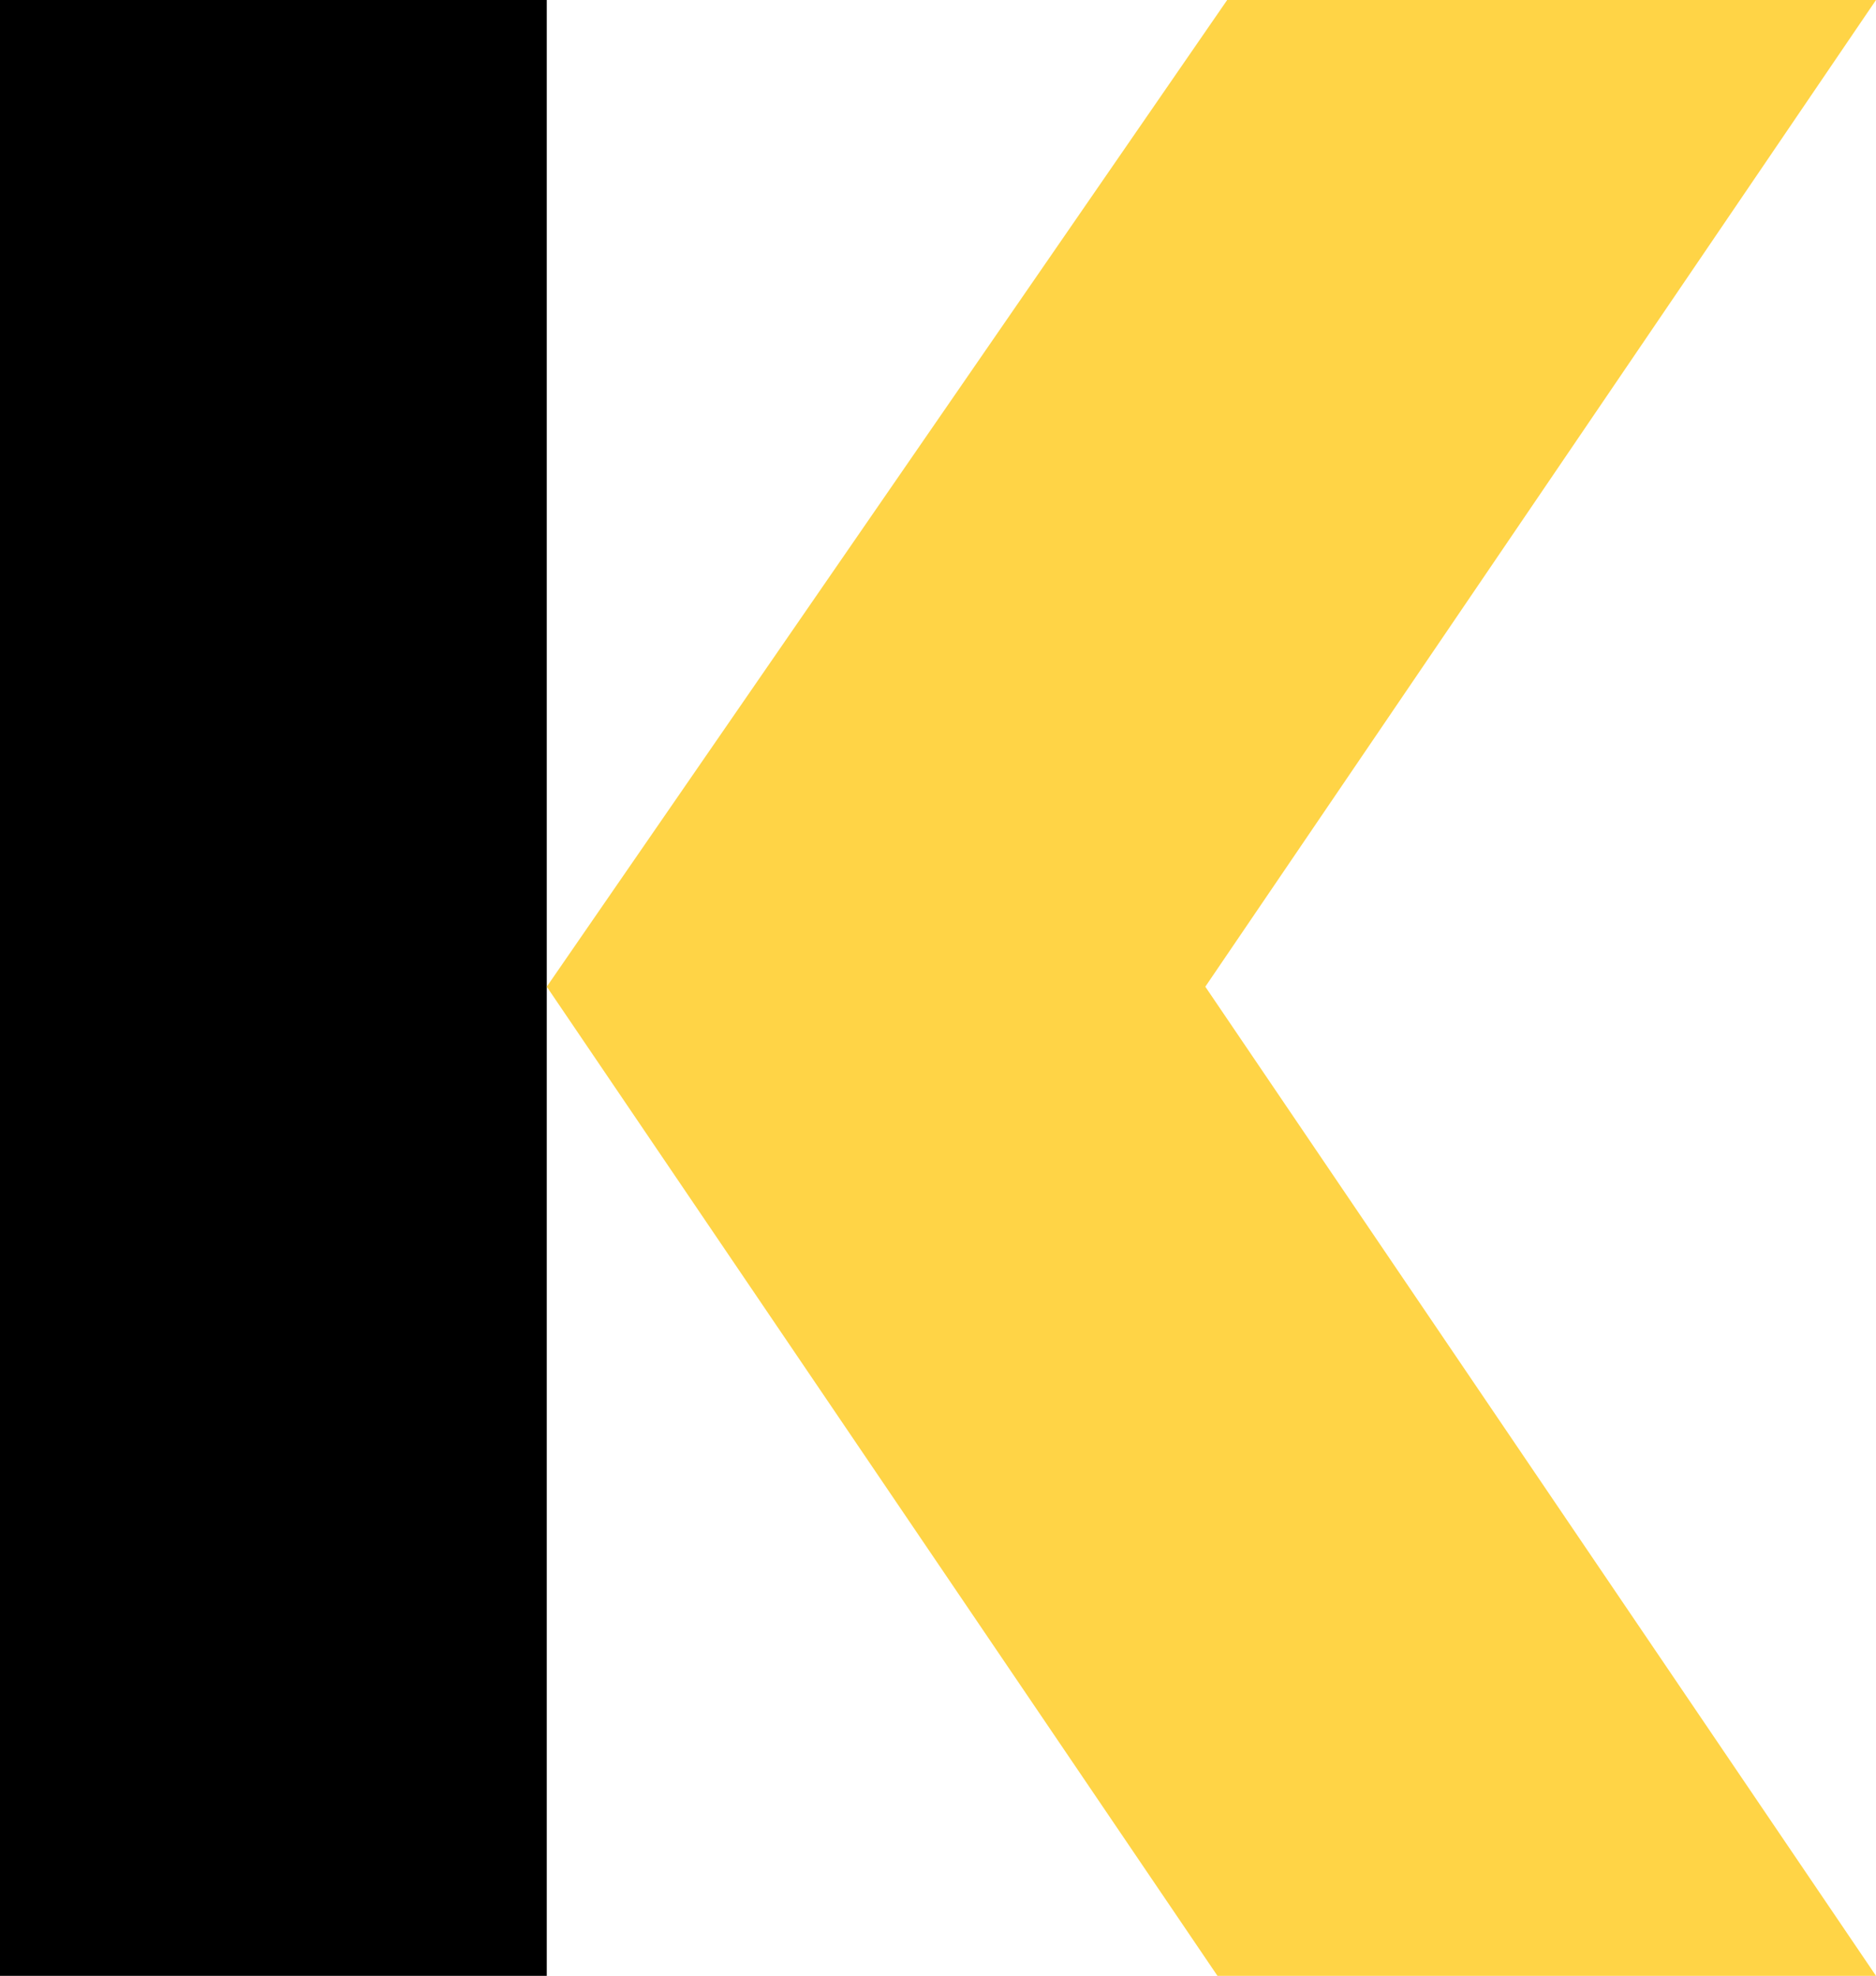 <svg xmlns="http://www.w3.org/2000/svg" id="uuid-1c328392-4ebe-435d-af46-3c25c94ad7d9" viewBox="0 0 77.2 81.3"><defs><style>.uuid-4f0ac8c5-1b44-49af-aaf2-4755a19b19fb,.uuid-59b37e76-bd72-4f9d-a313-4a1a6c6d0edc{stroke-width:0px;}.uuid-59b37e76-bd72-4f9d-a313-4a1a6c6d0edc{fill:#ffd446;}</style></defs><path class="uuid-4f0ac8c5-1b44-49af-aaf2-4755a19b19fb" d="m22.5,81.3H0V0h22.5"></path><polygon class="uuid-59b37e76-bd72-4f9d-a313-4a1a6c6d0edc" points="77.2 0 50.5 0 22.5 40.6 50.1 81.3 77.2 81.3 49.6 40.6 77.2 0"></polygon></svg>